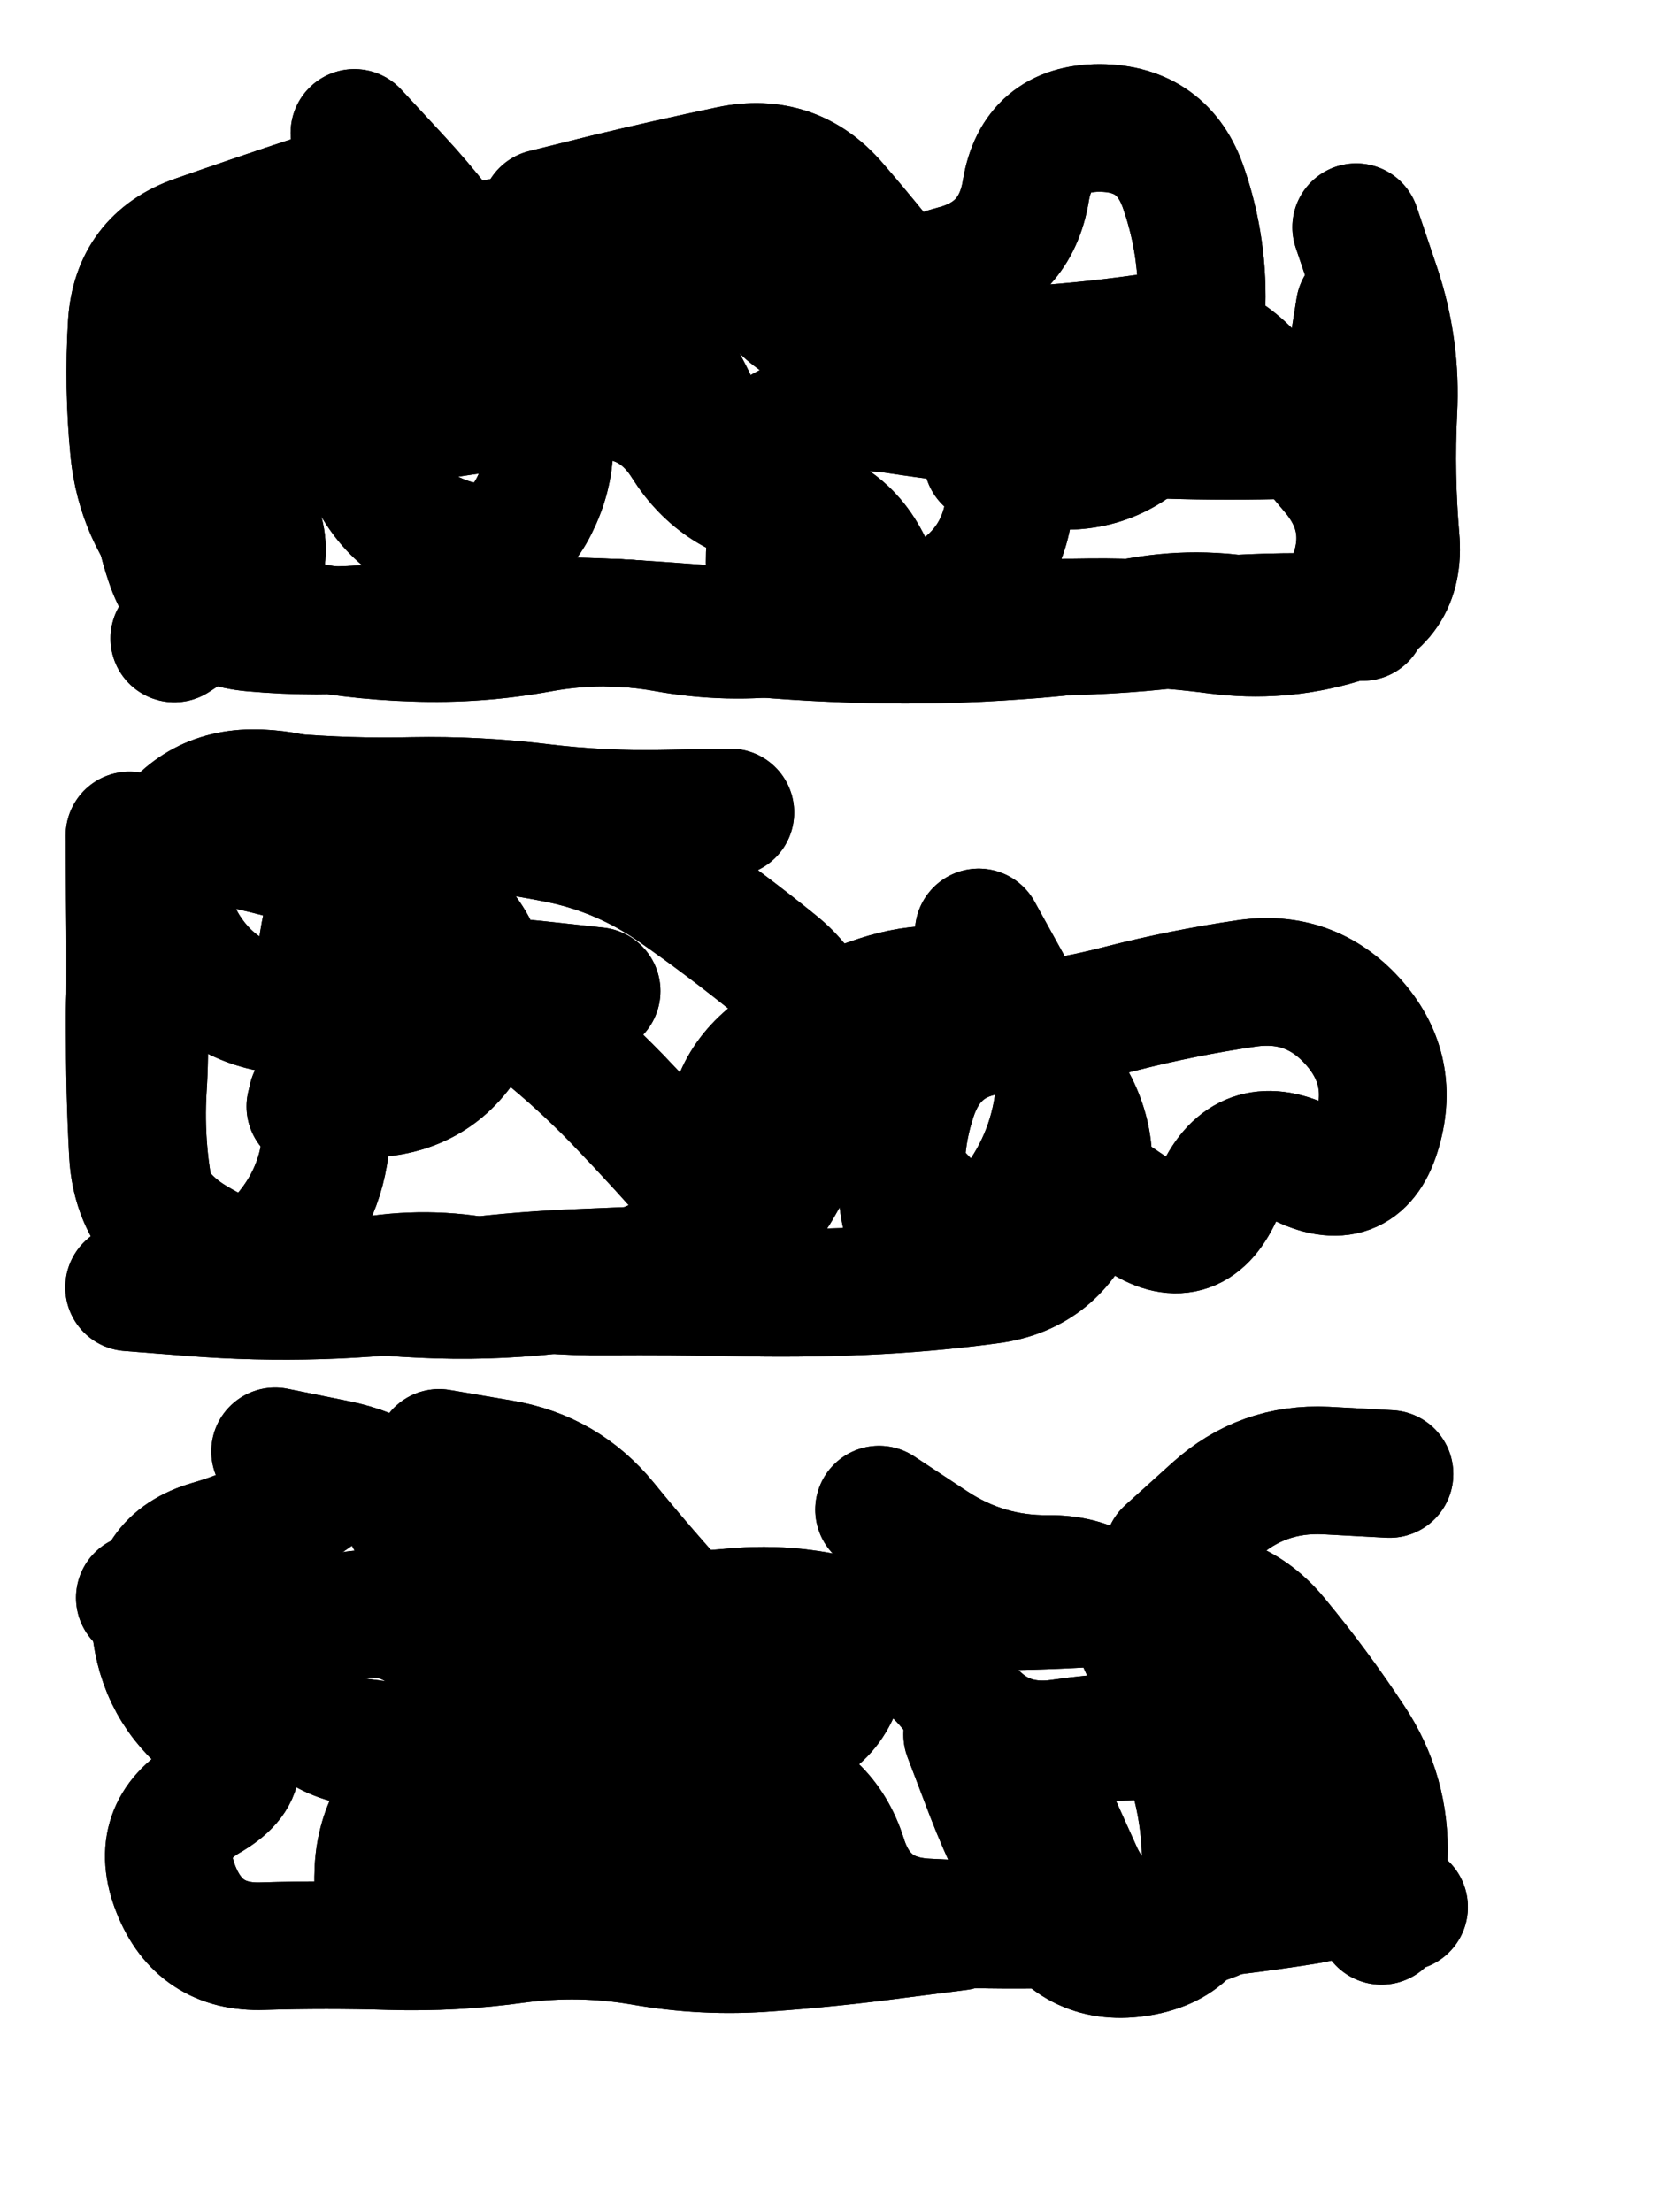 <svg xmlns="http://www.w3.org/2000/svg" viewBox="0 0 4329 5772"><title>Infinite Scribble #2773</title><defs><filter id="piece_2773_3_4_filter" x="-100" y="-100" width="4529" height="5972" filterUnits="userSpaceOnUse"><feTurbulence result="lineShape_distorted_turbulence" type="turbulence" baseFrequency="6006e-6" numOctaves="3"/><feGaussianBlur in="lineShape_distorted_turbulence" result="lineShape_distorted_turbulence_smoothed" stdDeviation="39960e-3"/><feDisplacementMap in="SourceGraphic" in2="lineShape_distorted_turbulence_smoothed" result="lineShape_distorted_results_shifted" scale="53280e-2" xChannelSelector="R" yChannelSelector="G"/><feOffset in="lineShape_distorted_results_shifted" result="lineShape_distorted" dx="-13320e-2" dy="-13320e-2"/><feGaussianBlur in="lineShape_distorted" result="lineShape_1" stdDeviation="16650e-3"/><feColorMatrix in="lineShape_1" result="lineShape" type="matrix" values="1 0 0 0 0  0 1 0 0 0  0 0 1 0 0  0 0 0 19980e-3 -9990e-3"/><feGaussianBlur in="lineShape" result="shrank_blurred" stdDeviation="15550e-3"/><feColorMatrix in="shrank_blurred" result="shrank" type="matrix" values="1 0 0 0 0 0 1 0 0 0 0 0 1 0 0 0 0 0 14990e-3 -9990e-3"/><feColorMatrix in="lineShape" result="border_filled" type="matrix" values="0.5 0 0 0 -0.15  0 0.5 0 0 -0.15  0 0 0.5 0 -0.15  0 0 0 1 0"/><feComposite in="border_filled" in2="shrank" result="border" operator="out"/><feColorMatrix in="lineShape" result="adjustedColor" type="matrix" values="0.95 0 0 0 -0.05  0 0.95 0 0 -0.05  0 0 0.95 0 -0.05  0 0 0 1 0"/><feMorphology in="lineShape" result="frost1_shrink" operator="erode" radius="33300e-3"/><feColorMatrix in="frost1_shrink" result="frost1" type="matrix" values="2 0 0 0 0.05  0 2 0 0 0.05  0 0 2 0 0.05  0 0 0 0.5 0"/><feMorphology in="lineShape" result="frost2_shrink" operator="erode" radius="99900e-3"/><feColorMatrix in="frost2_shrink" result="frost2" type="matrix" values="2 0 0 0 0.35  0 2 0 0 0.35  0 0 2 0 0.35  0 0 0 0.5 0"/><feMerge result="shapes_linestyle_colors"><feMergeNode in="frost1"/><feMergeNode in="frost2"/></feMerge><feTurbulence result="shapes_linestyle_linestyle_turbulence" type="turbulence" baseFrequency="90e-3" numOctaves="2"/><feDisplacementMap in="shapes_linestyle_colors" in2="shapes_linestyle_linestyle_turbulence" result="frost" scale="-222000e-3" xChannelSelector="R" yChannelSelector="G"/><feMerge result="shapes_linestyle"><feMergeNode in="adjustedColor"/><feMergeNode in="frost"/></feMerge><feComposite in="shapes_linestyle" in2="shrank" result="shapes_linestyle_cropped" operator="atop"/><feComposite in="border" in2="shapes_linestyle_cropped" result="shapes" operator="over"/><feTurbulence result="shapes_finished_turbulence" type="turbulence" baseFrequency="75075e-6" numOctaves="3"/><feGaussianBlur in="shapes_finished_turbulence" result="shapes_finished_turbulence_smoothed" stdDeviation="0"/><feDisplacementMap in="shapes" in2="shapes_finished_turbulence_smoothed" result="shapes_finished_results_shifted" scale="9990e-2" xChannelSelector="R" yChannelSelector="G"/><feOffset in="shapes_finished_results_shifted" result="shapes_finished" dx="-2497e-2" dy="-2497e-2"/></filter><filter id="piece_2773_3_4_shadow" x="-100" y="-100" width="4529" height="5972" filterUnits="userSpaceOnUse"><feColorMatrix in="SourceGraphic" result="result_blackened" type="matrix" values="0 0 0 0 0  0 0 0 0 0  0 0 0 0 0  0 0 0 0.8 0"/><feGaussianBlur in="result_blackened" result="result_blurred" stdDeviation="99900e-3"/><feComposite in="SourceGraphic" in2="result_blurred" result="result" operator="over"/></filter><filter id="piece_2773_3_4_overall" x="-100" y="-100" width="4529" height="5972" filterUnits="userSpaceOnUse"><feTurbulence result="background_texture_bumps" type="fractalNoise" baseFrequency="37e-3" numOctaves="3"/><feDiffuseLighting in="background_texture_bumps" result="background_texture" surfaceScale="1" diffuseConstant="2" lighting-color="#555"><feDistantLight azimuth="225" elevation="20"/></feDiffuseLighting><feMorphology in="SourceGraphic" result="background_glow_1_thicken" operator="dilate" radius="39900e-3"/><feColorMatrix in="background_glow_1_thicken" result="background_glow_1_thicken_colored" type="matrix" values="0 0 0 0 0  0 0 0 0 0  0 0 0 0 0  0 0 0 1 0"/><feGaussianBlur in="background_glow_1_thicken_colored" result="background_glow_1" stdDeviation="106400e-3"/><feMorphology in="SourceGraphic" result="background_glow_2_thicken" operator="dilate" radius="0"/><feColorMatrix in="background_glow_2_thicken" result="background_glow_2_thicken_colored" type="matrix" values="0 0 0 0 0  0 0 0 0 0  0 0 0 0 0  0 0 0 0 0"/><feGaussianBlur in="background_glow_2_thicken_colored" result="background_glow_2" stdDeviation="0"/><feComposite in="background_glow_1" in2="background_glow_2" result="background_glow" operator="out"/><feBlend in="background_glow" in2="background_texture" result="background_merged" mode="normal"/><feColorMatrix in="background_merged" result="background" type="matrix" values="0.2 0 0 0 0  0 0.2 0 0 0  0 0 0.2 0 0  0 0 0 1 0"/></filter><clipPath id="piece_2773_3_4_clip"><rect x="0" y="0" width="4329" height="5772"/></clipPath><g id="layer_4" filter="url(#piece_2773_3_4_filter)" stroke-width="333" stroke-linecap="round" fill="none"><path d="M 1200 1257 Q 1200 1257 1364 1232 Q 1529 1208 1694 1192 Q 1860 1176 1948 1316 Q 2037 1457 2202 1477 Q 2367 1498 2431 1651 Q 2496 1804 2637 1717 Q 2778 1630 2793 1464 Q 2809 1299 2685 1189 Q 2561 1079 2397 1052 Q 2233 1026 2142 887 Q 2052 748 1886 735 Q 1720 723 1560 767 Q 1400 811 1234 817 Q 1068 824 934 922 Q 800 1020 770 1183 Q 740 1347 815 1495 Q 891 1643 752 1733 L 613 1824" stroke="hsl(177,100%,45%)"/><path d="M 2478 3199 Q 2478 3199 2593 3318 Q 2709 3437 2808 3304 Q 2908 3172 2923 3006 Q 2939 2841 2785 2777 Q 2632 2713 2472 2759 Q 2313 2806 2180 2905 Q 2048 3005 2067 3170 Q 2086 3335 1941 3417 Q 1797 3499 1632 3520 Q 1467 3541 1301 3536 Q 1135 3531 970 3506 Q 806 3481 663 3395 Q 521 3310 509 3144 Q 498 2978 497 2812 Q 496 2646 532 2484 Q 568 2322 731 2351 Q 895 2381 1051 2436 Q 1208 2491 1211 2657 Q 1215 2823 1091 2934 L 968 3045" stroke="hsl(249,100%,65%)"/><path d="M 2659 5185 Q 2659 5185 2494 5206 Q 2329 5228 2163 5240 Q 1998 5253 1834 5224 Q 1671 5196 1506 5218 Q 1342 5241 1176 5236 Q 1010 5231 844 5236 Q 678 5242 617 5087 Q 556 4933 699 4849 Q 843 4766 711 4665 Q 580 4564 564 4398 Q 548 4233 707 4187 Q 867 4141 1000 4041 Q 1133 3942 1210 4088 Q 1288 4235 1379 4373 Q 1470 4512 1572 4642 Q 1674 4773 1836 4738 Q 1999 4704 2164 4686 Q 2330 4668 2358 4504 Q 2386 4340 2552 4346 Q 2718 4353 2884 4347 Q 3050 4341 3215 4323 Q 3381 4306 3486 4434 Q 3592 4562 3683 4700 Q 3775 4838 3769 5004 L 3763 5170" stroke="hsl(330,100%,69%)"/></g><g id="layer_3" filter="url(#piece_2773_3_4_filter)" stroke-width="333" stroke-linecap="round" fill="none"><path d="M 3714 1768 Q 3714 1768 3548 1768 Q 3382 1768 3217 1787 Q 3052 1806 2886 1806 Q 2720 1807 2554 1795 Q 2388 1784 2223 1805 Q 2058 1827 1894 1797 Q 1731 1768 1567 1798 Q 1404 1828 1238 1822 Q 1072 1817 909 1782 Q 747 1747 636 1623 Q 525 1500 508 1334 Q 492 1169 502 1003 Q 513 837 669 782 Q 826 727 984 675 Q 1142 623 1263 736 Q 1384 850 1548 827 Q 1713 804 1808 940 Q 1903 1076 1975 1225 Q 2047 1375 2188 1288 Q 2330 1202 2494 1227 Q 2659 1252 2824 1268 Q 2990 1285 3156 1291 Q 3322 1298 3488 1294 Q 3654 1290 3680 1126 L 3706 962" stroke="hsl(123,100%,51%)"/><path d="M 2712 2591 Q 2712 2591 2792 2736 Q 2872 2882 2953 3027 Q 3034 3172 2969 3324 Q 2904 3477 2739 3498 Q 2574 3520 2408 3527 Q 2242 3534 2076 3530 Q 1910 3527 1744 3528 Q 1578 3530 1414 3501 Q 1251 3472 1088 3506 Q 926 3540 762 3513 Q 598 3487 559 3325 Q 521 3164 531 2998 Q 542 2832 519 2667 Q 496 2503 583 2362 Q 670 2221 836 2228 Q 1002 2235 1127 2344 Q 1252 2453 1358 2580 Q 1464 2708 1384 2853 Q 1304 2999 1138 3011 L 973 3024" stroke="hsl(223,100%,66%)"/><path d="M 910 4401 Q 910 4401 1074 4373 Q 1238 4346 1330 4483 Q 1423 4621 1526 4750 Q 1630 4880 1742 5002 Q 1854 5125 1935 4980 Q 2016 4835 2040 4670 Q 2065 4506 1953 4384 Q 1841 4262 1736 4133 Q 1632 4005 1468 3977 L 1304 3949 M 2682 4684 Q 2682 4684 2741 4839 Q 2801 4994 2885 5137 Q 2969 5280 3133 5252 Q 3297 5224 3304 5058 Q 3311 4892 3256 4735 Q 3201 4578 3131 4427 Q 3061 4277 2895 4278 Q 2729 4280 2590 4188 L 2452 4097" stroke="hsl(289,100%,76%)"/></g><g id="layer_2" filter="url(#piece_2773_3_4_filter)" stroke-width="333" stroke-linecap="round" fill="none"><path d="M 894 910 Q 894 910 974 1055 Q 1055 1200 1110 1356 Q 1166 1513 1322 1569 Q 1479 1625 1553 1476 Q 1627 1328 1559 1176 Q 1491 1025 1399 886 Q 1308 748 1195 626 L 1083 505 M 3697 751 Q 3697 751 3750 908 Q 3803 1066 3794 1232 Q 3786 1398 3800 1563 Q 3815 1729 3656 1776 Q 3497 1824 3332 1802 Q 3167 1780 3001 1782 Q 2835 1785 2669 1775 Q 2503 1766 2338 1788 Q 2174 1811 2167 1645 Q 2160 1479 2253 1341 Q 2346 1204 2416 1053 Q 2486 903 2647 861 Q 2808 820 2835 656 Q 2862 492 3028 492 Q 3194 493 3247 650 Q 3301 807 3293 973 Q 3285 1139 3175 1263 Q 3066 1388 2900 1372 L 2735 1357" stroke="hsl(78,100%,58%)"/><path d="M 1393 2707 Q 1393 2707 1524 2808 Q 1656 2909 1771 3028 Q 1886 3148 1995 3273 Q 2104 3398 2188 3255 Q 2272 3112 2292 2947 Q 2313 2782 2184 2677 Q 2056 2573 1920 2478 Q 1784 2383 1621 2349 Q 1459 2316 1293 2304 Q 1127 2292 1055 2442 Q 984 2592 996 2758 Q 1009 2924 1010 3090 Q 1011 3256 903 3382 Q 796 3509 655 3421 Q 514 3334 505 3168 Q 496 3002 497 2836 Q 499 2670 497 2504 L 496 2338" stroke="hsl(196,100%,67%)"/><path d="M 1542 5077 Q 1542 5077 1708 5078 Q 1874 5080 1930 4923 Q 1986 4767 2147 4807 Q 2308 4848 2358 5006 Q 2408 5165 2574 5174 Q 2740 5183 2906 5179 Q 3072 5175 3237 5159 Q 3403 5143 3567 5117 Q 3731 5092 3740 4926 Q 3749 4760 3586 4727 Q 3423 4694 3257 4688 Q 3091 4682 2926 4706 Q 2762 4730 2666 4594 Q 2570 4459 2413 4405 Q 2256 4351 2090 4363 Q 1924 4376 1759 4395 Q 1594 4415 1503 4554 Q 1413 4693 1279 4791 Q 1146 4889 1145 5055 L 1145 5221" stroke="hsl(262,100%,81%)"/></g><g id="layer_1" filter="url(#piece_2773_3_4_filter)" stroke-width="333" stroke-linecap="round" fill="none"><path d="M 1579 714 Q 1579 714 1740 674 Q 1902 635 2064 601 Q 2227 567 2335 692 Q 2444 818 2544 950 Q 2645 1082 2811 1073 Q 2977 1064 3141 1041 Q 3306 1019 3419 1140 Q 3533 1261 3639 1388 Q 3746 1515 3686 1670 Q 3626 1825 3464 1787 Q 3302 1750 3138 1778 Q 2974 1806 2808 1817 Q 2642 1829 2476 1827 Q 2310 1825 2144 1811 Q 1979 1797 1813 1786 Q 1647 1776 1481 1779 Q 1315 1782 1149 1796 Q 984 1811 818 1796 Q 653 1782 600 1624 Q 547 1467 560 1301 Q 574 1136 734 1090 Q 894 1045 1054 1090 Q 1214 1136 1379 1157 Q 1544 1178 1710 1171 L 1876 1164" stroke="hsl(51,100%,63%)"/><path d="M 2994 3237 Q 2994 3237 3131 3330 Q 3268 3424 3338 3273 Q 3408 3123 3558 3194 Q 3708 3265 3753 3105 Q 3799 2945 3687 2822 Q 3576 2700 3411 2724 Q 3247 2748 3086 2789 Q 2925 2831 2759 2846 Q 2594 2861 2541 3018 Q 2488 3176 2523 3338 L 2558 3501 M 1819 3473 Q 1819 3473 1653 3480 Q 1487 3487 1322 3510 Q 1158 3533 992 3538 Q 826 3543 660 3530 L 495 3517 M 1715 2744 Q 1715 2744 1549 2726 Q 1384 2709 1225 2759 Q 1067 2810 901 2794 Q 736 2778 645 2639 Q 555 2500 647 2362 Q 739 2224 904 2238 Q 1070 2252 1236 2248 Q 1402 2245 1567 2265 Q 1732 2285 1898 2281 L 2064 2278" stroke="hsl(156,100%,69%)"/><path d="M 523 4327 Q 523 4327 688 4348 Q 853 4370 901 4529 Q 949 4688 1114 4706 Q 1279 4724 1337 4879 Q 1395 5035 1561 5044 Q 1727 5053 1892 5073 Q 2057 5093 2086 4929 Q 2115 4766 1958 4712 Q 1801 4658 1766 4495 Q 1731 4333 1567 4304 Q 1404 4275 1303 4143 Q 1202 4012 1039 3978 L 876 3945 M 3206 4209 Q 3206 4209 3329 4098 Q 3452 3987 3618 3995 L 3784 4004 M 2904 4893 Q 2904 4893 2972 5044 Q 3040 5196 3206 5185 Q 3372 5175 3473 5044 Q 3575 4913 3698 5023 L 3822 5134" stroke="hsl(241,100%,86%)"/></g></defs><g filter="url(#piece_2773_3_4_overall)" clip-path="url(#piece_2773_3_4_clip)"><use href="#layer_4"/><use href="#layer_3"/><use href="#layer_2"/><use href="#layer_1"/></g><g clip-path="url(#piece_2773_3_4_clip)"><use href="#layer_4" filter="url(#piece_2773_3_4_shadow)"/><use href="#layer_3" filter="url(#piece_2773_3_4_shadow)"/><use href="#layer_2" filter="url(#piece_2773_3_4_shadow)"/><use href="#layer_1" filter="url(#piece_2773_3_4_shadow)"/></g></svg>